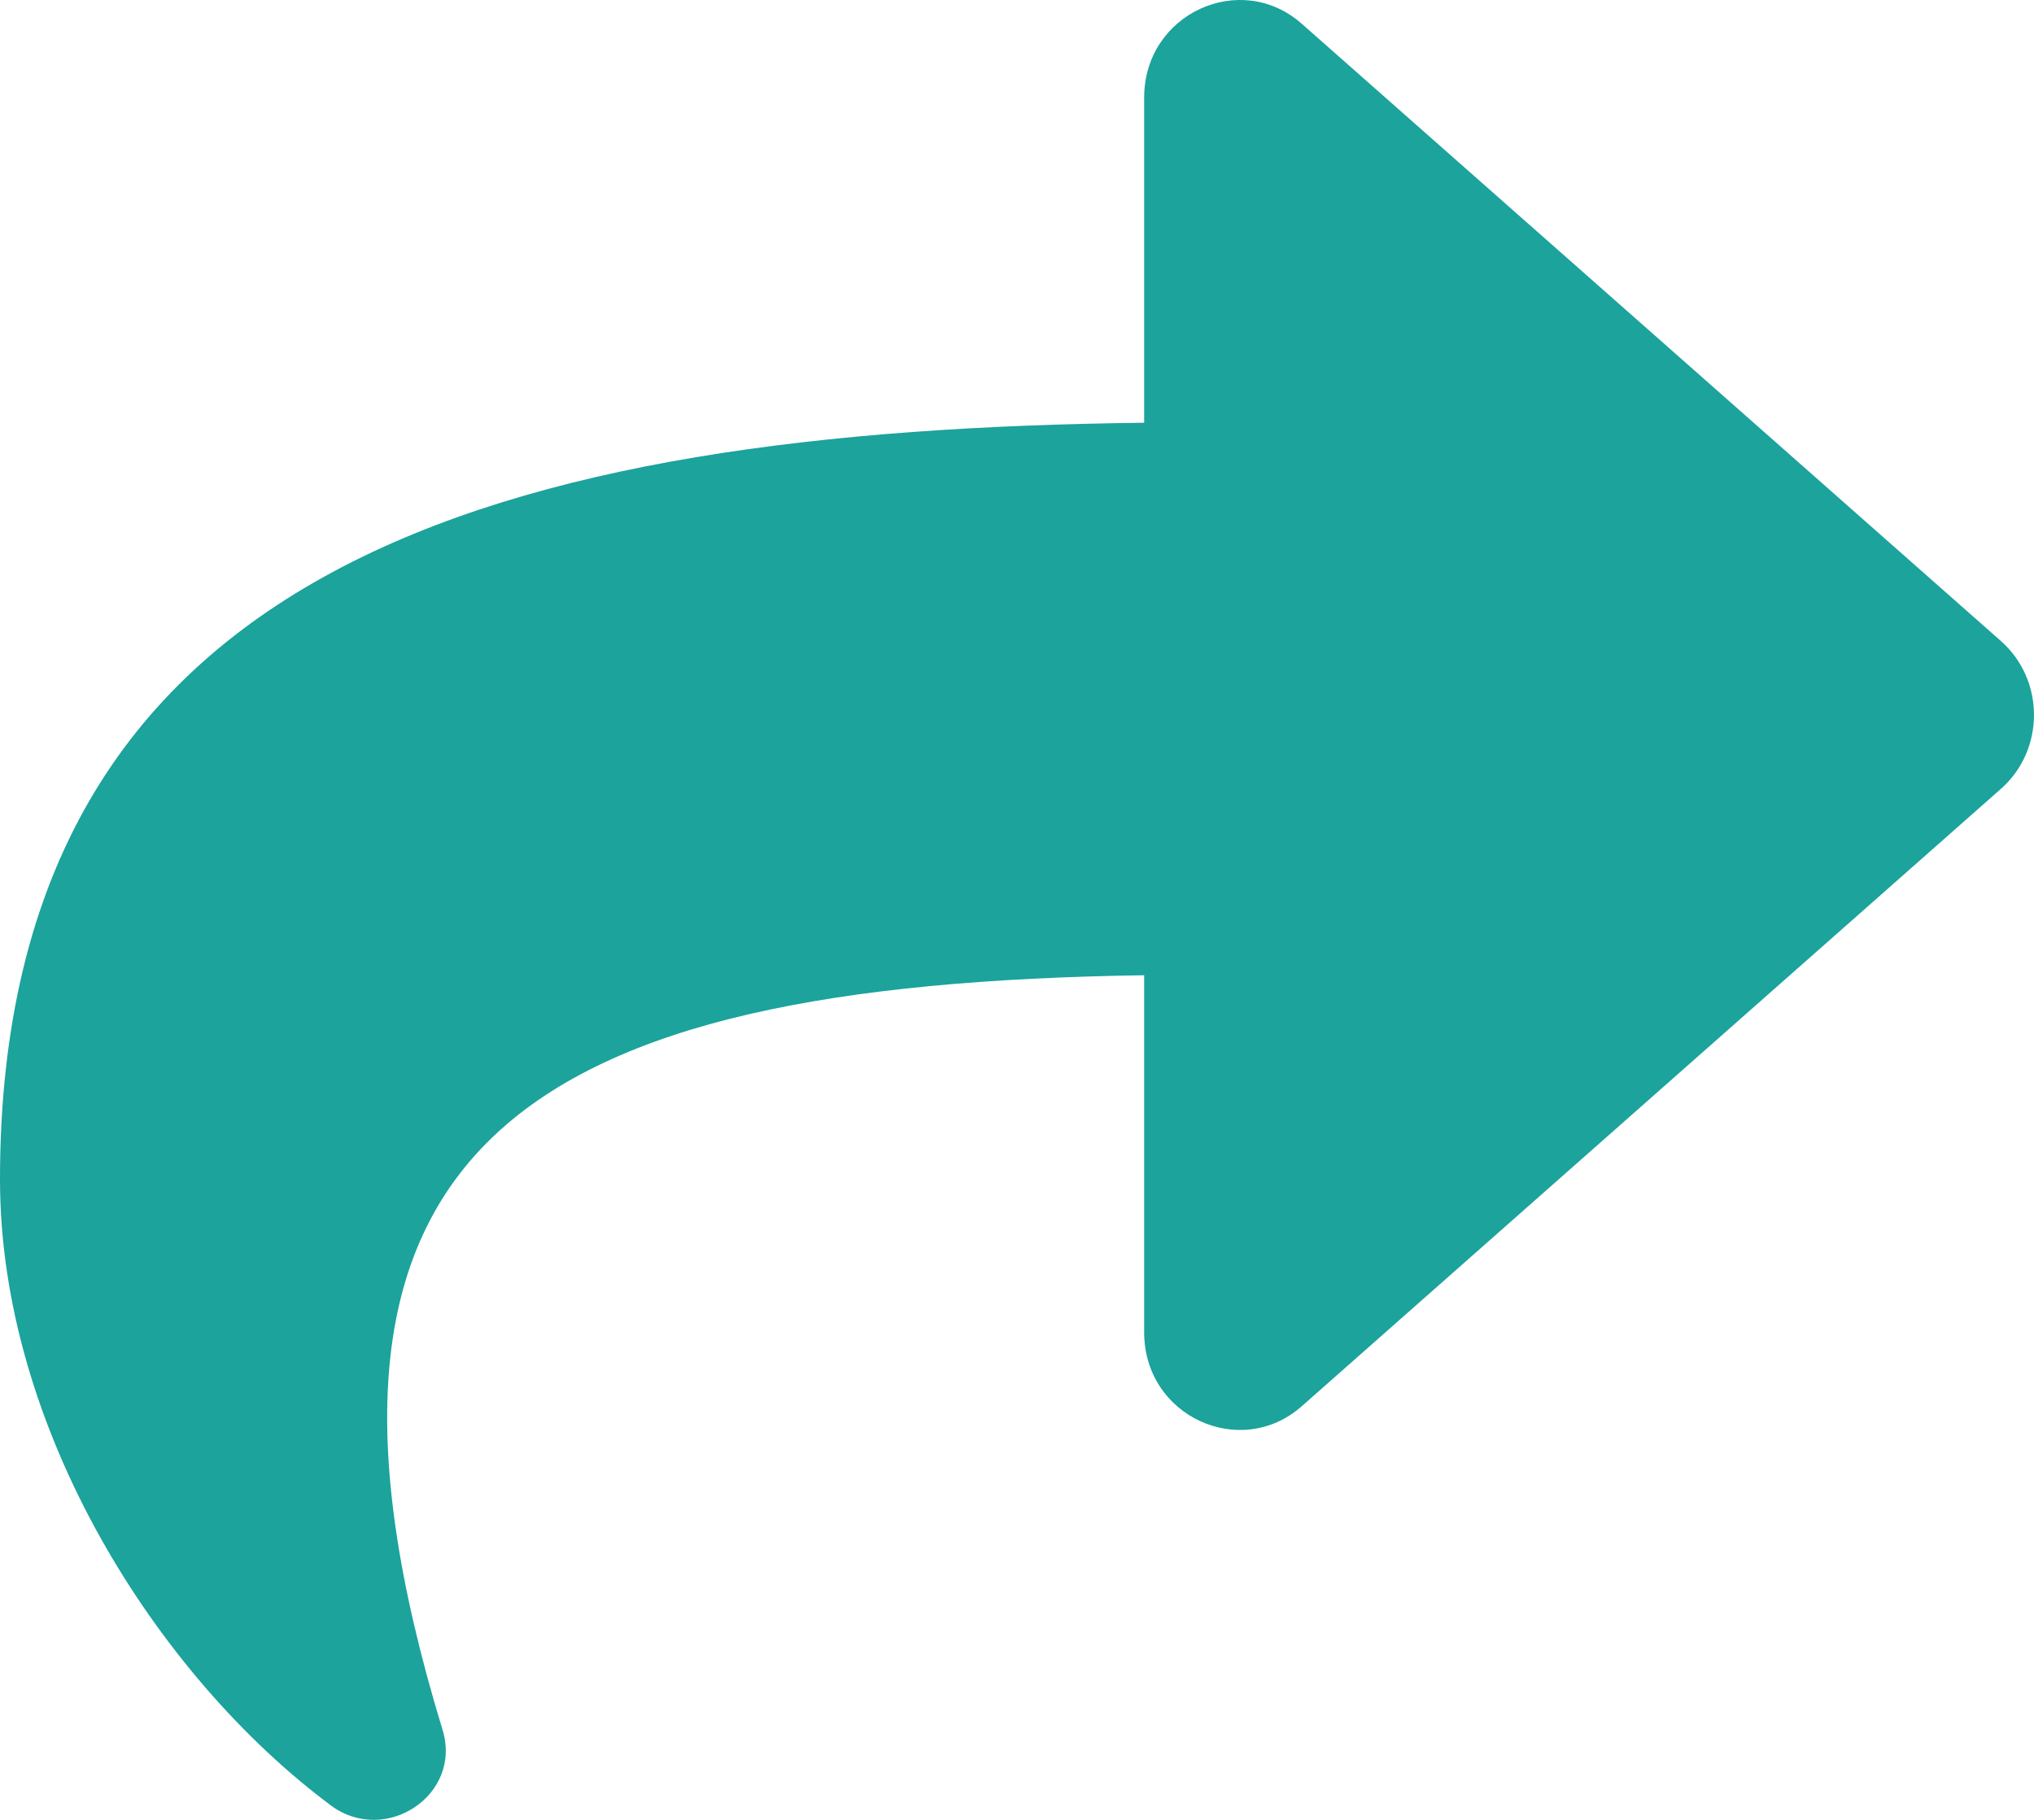 <svg width="19" height="17" viewBox="0 0 19 17" fill="none" xmlns="http://www.w3.org/2000/svg">
<path d="M18.692 5.989L12.16 0.222C11.589 -0.283 10.688 0.127 10.688 0.911V3.949C4.727 4.019 0 5.24 0 11.017C0 13.348 1.469 15.658 3.092 16.866C3.599 17.242 4.321 16.769 4.134 16.159C2.452 10.656 4.932 9.195 10.688 9.11V12.446C10.688 13.232 11.589 13.64 12.16 13.136L18.692 7.368C19.102 7.005 19.103 6.353 18.692 5.989Z" fill="#1BA39C"/>
</svg>

